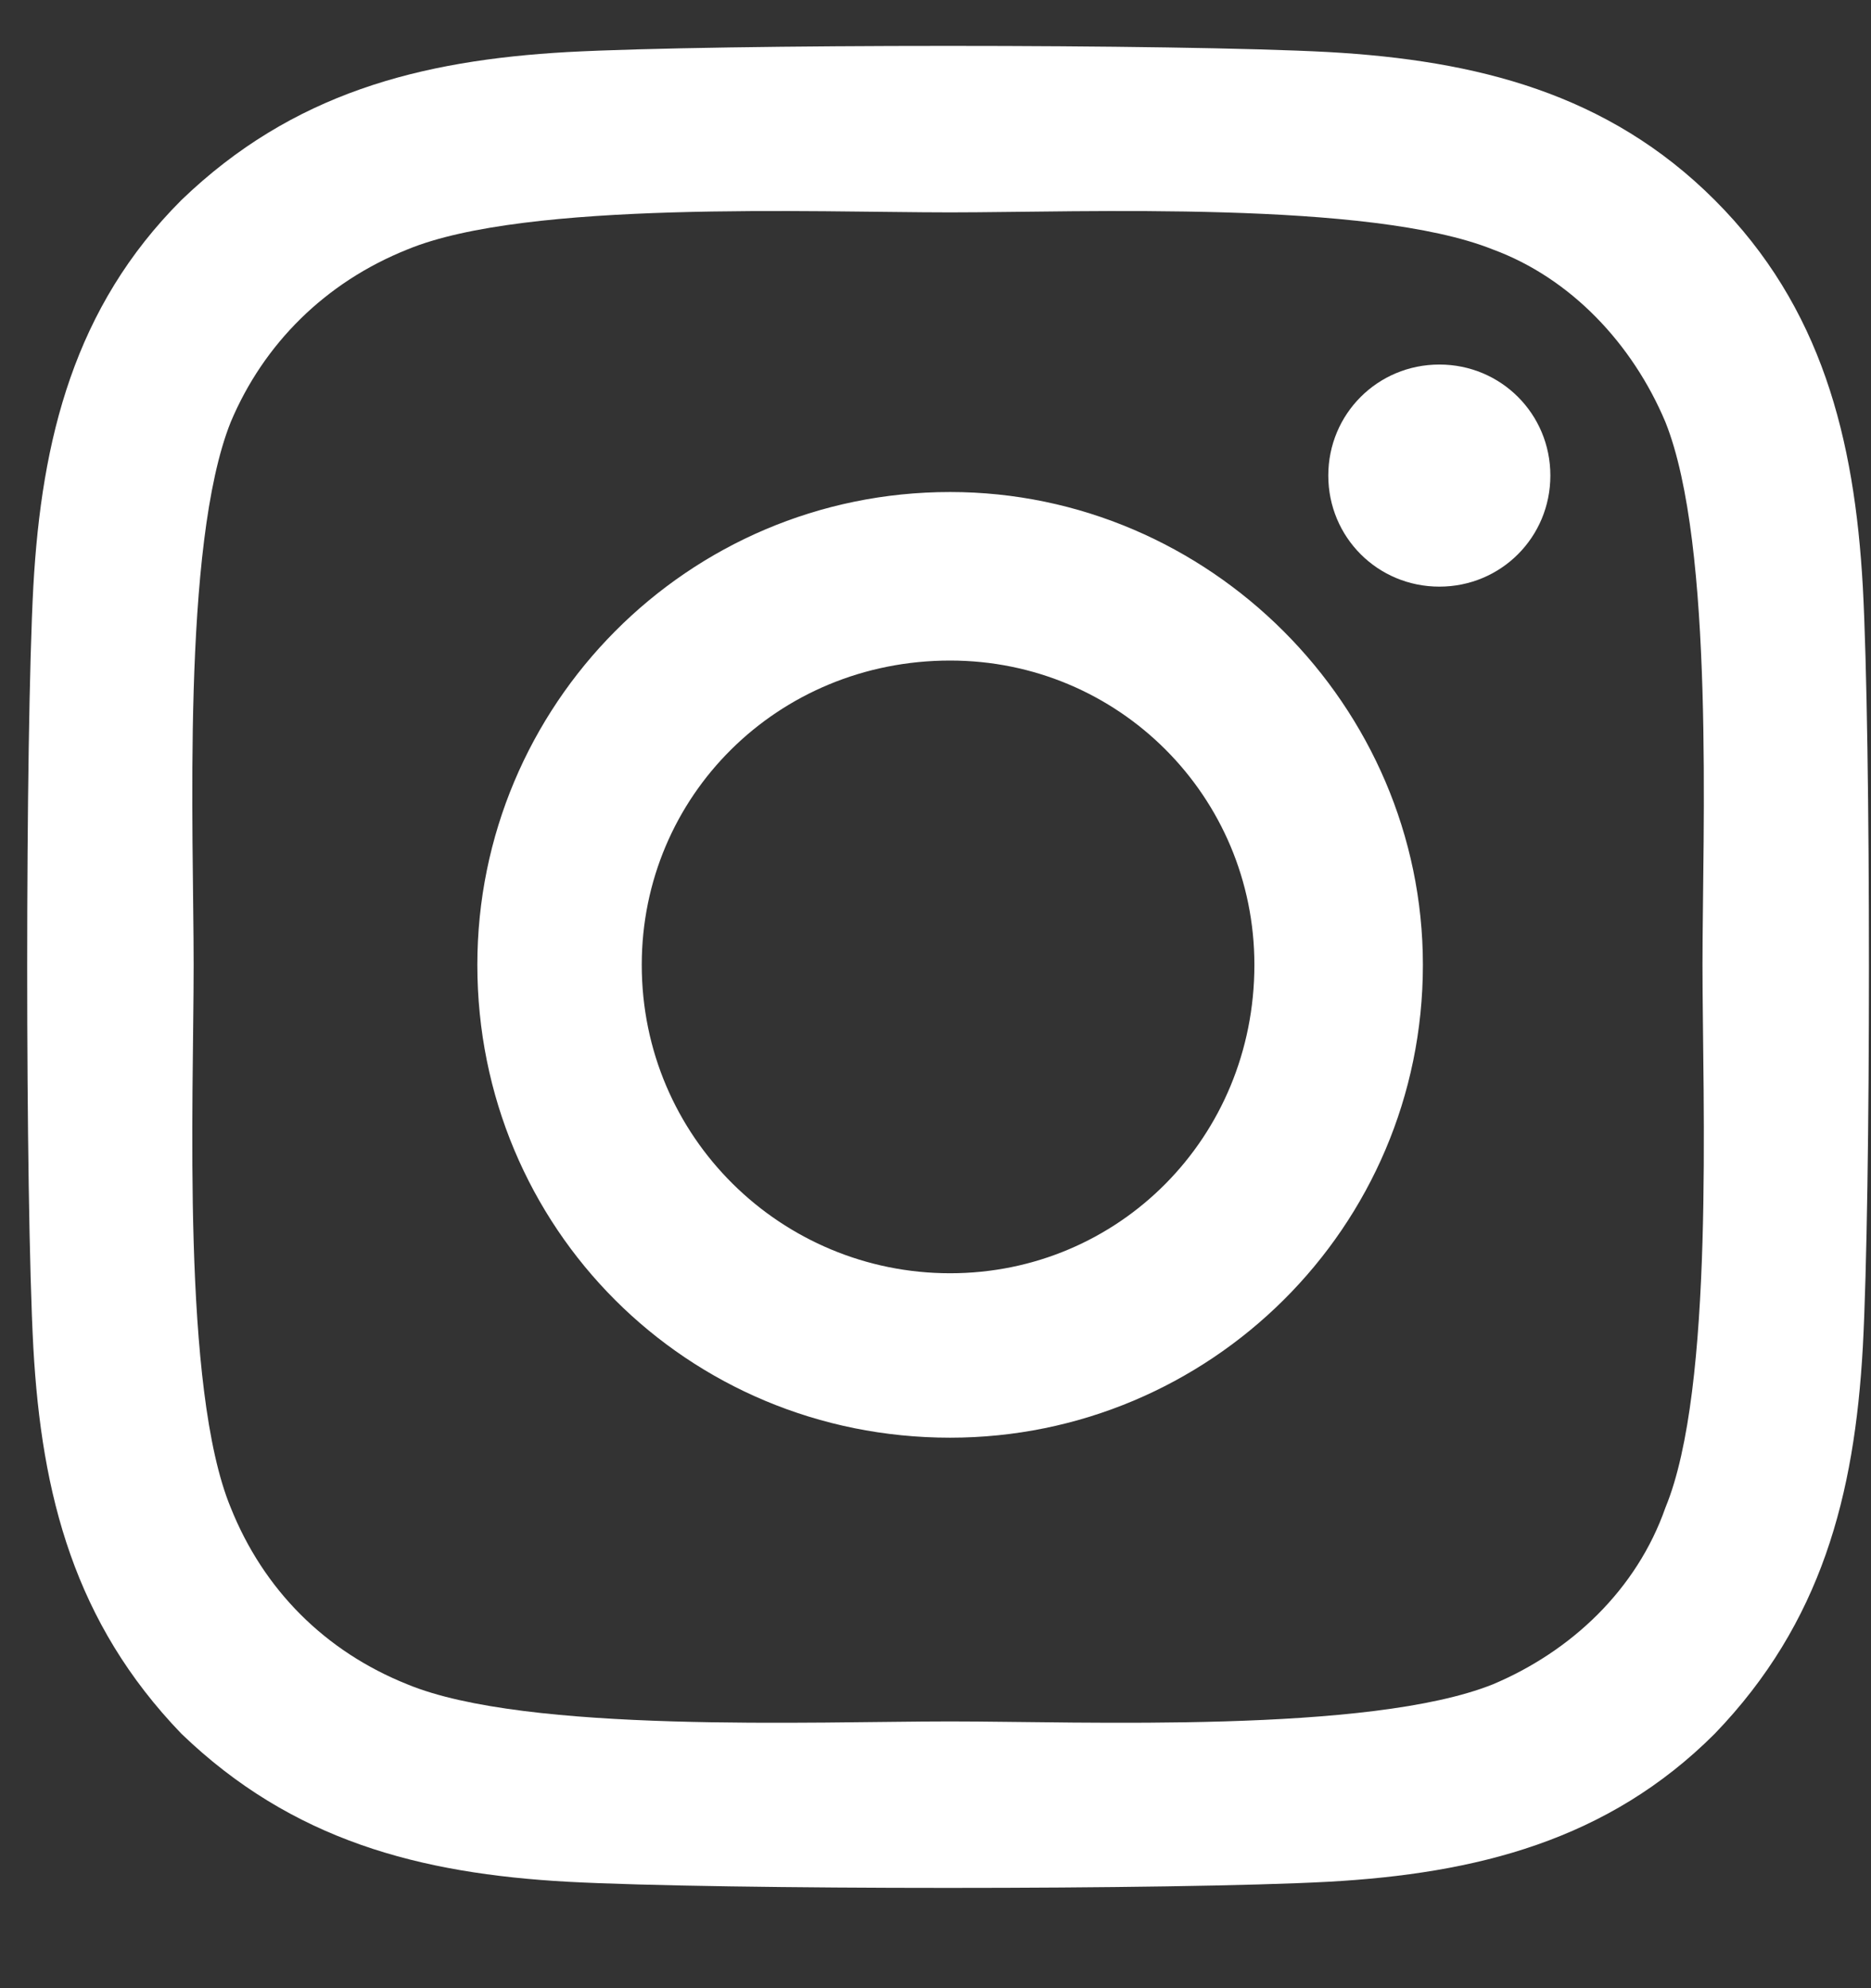 <svg width="16" height="17" viewBox="0 0 16 17" fill="none" xmlns="http://www.w3.org/2000/svg">
<rect x="0" y="0" width="16" height="17" fill="#333333" stroke="none"/>
<path d="M8.125 4.207C10.34 4.207 12.168 6.035 12.168 8.25C12.168 10.5 10.34 12.293 8.125 12.293C5.875 12.293 4.082 10.5 4.082 8.25C4.082 6.035 5.875 4.207 8.125 4.207ZM8.125 10.887C9.566 10.887 10.727 9.727 10.727 8.25C10.727 6.809 9.566 5.648 8.125 5.648C6.648 5.648 5.488 6.809 5.488 8.25C5.488 9.727 6.684 10.887 8.125 10.887ZM13.258 4.066C13.258 4.594 12.836 5.016 12.309 5.016C11.781 5.016 11.359 4.594 11.359 4.066C11.359 3.539 11.781 3.117 12.309 3.117C12.836 3.117 13.258 3.539 13.258 4.066ZM15.93 5.016C16 6.316 16 10.219 15.93 11.52C15.859 12.785 15.578 13.875 14.664 14.824C13.75 15.738 12.625 16.02 11.359 16.09C10.059 16.16 6.156 16.16 4.855 16.09C3.59 16.02 2.5 15.738 1.551 14.824C0.637 13.875 0.355 12.785 0.285 11.52C0.215 10.219 0.215 6.316 0.285 5.016C0.355 3.75 0.637 2.625 1.551 1.711C2.5 0.797 3.59 0.516 4.855 0.445C6.156 0.375 10.059 0.375 11.359 0.445C12.625 0.516 13.75 0.797 14.664 1.711C15.578 2.625 15.859 3.75 15.93 5.016ZM14.242 12.891C14.664 11.871 14.559 9.41 14.559 8.25C14.559 7.125 14.664 4.664 14.242 3.609C13.961 2.941 13.434 2.379 12.766 2.133C11.711 1.711 9.25 1.816 8.125 1.816C6.965 1.816 4.504 1.711 3.484 2.133C2.781 2.414 2.254 2.941 1.973 3.609C1.551 4.664 1.656 7.125 1.656 8.25C1.656 9.41 1.551 11.871 1.973 12.891C2.254 13.594 2.781 14.121 3.484 14.402C4.504 14.824 6.965 14.719 8.125 14.719C9.25 14.719 11.711 14.824 12.766 14.402C13.434 14.121 13.996 13.594 14.242 12.891Z" fill="white"/>
</svg>
